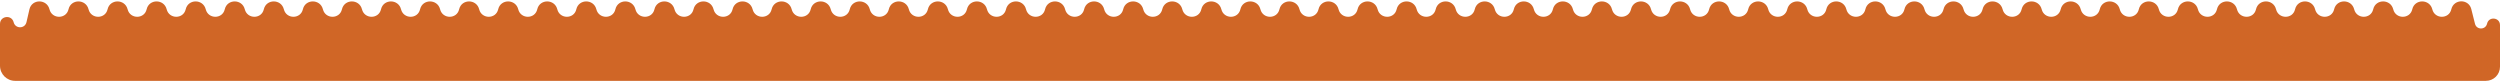 <?xml version="1.0" encoding="UTF-8"?> <svg xmlns="http://www.w3.org/2000/svg" width="1237" height="40" viewBox="0 0 1237 40" fill="none"><path d="M0 11.861C0 7.814 5.779 7.102 6.761 11.028V11.028C7.592 14.351 12.33 14.307 13.1 10.97L14.57 4.604C15.773 -0.603 23.186 -0.58 24.482 4.604V4.604C25.714 9.529 32.756 9.55 33.899 4.604V4.604C35.101 -0.603 42.514 -0.58 43.81 4.604V4.604C45.042 9.529 52.084 9.55 53.227 4.604V4.604C54.429 -0.603 61.842 -0.58 63.139 4.604V4.604C64.371 9.529 71.413 9.55 72.555 4.604V4.604C73.757 -0.603 81.17 -0.58 82.467 4.604V4.604C83.699 9.529 90.741 9.55 91.883 4.604V4.604C93.085 -0.603 100.498 -0.58 101.795 4.604V4.604C103.027 9.529 110.069 9.55 111.211 4.604V4.604C112.413 -0.603 119.826 -0.58 121.123 4.604V4.604C122.355 9.529 129.397 9.55 130.539 4.604V4.604C131.741 -0.603 139.154 -0.58 140.451 4.604V4.604C141.683 9.529 148.725 9.55 149.867 4.604V4.604C151.07 -0.603 158.482 -0.58 159.779 4.604V4.604C161.011 9.529 168.053 9.55 169.195 4.604V4.604C170.398 -0.603 177.81 -0.58 179.107 4.604V4.604C180.339 9.529 187.381 9.55 188.524 4.604V4.604C189.726 -0.603 197.139 -0.58 198.435 4.604V4.604C199.667 9.529 206.71 9.55 207.852 4.604V4.604C209.054 -0.603 216.467 -0.58 217.764 4.604V4.604C218.995 9.529 226.038 9.55 227.18 4.604V4.604C228.382 -0.603 235.795 -0.58 237.092 4.604V4.604C238.324 9.529 245.366 9.55 246.508 4.604V4.604C247.71 -0.603 255.123 -0.58 256.42 4.604V4.604C257.652 9.529 264.694 9.55 265.836 4.604V4.604C267.038 -0.603 274.451 -0.58 275.748 4.604V4.604C276.98 9.529 284.022 9.55 285.164 4.604V4.604C286.366 -0.603 293.779 -0.58 295.076 4.604V4.604C296.308 9.529 303.35 9.55 304.492 4.604V4.604C305.695 -0.603 313.107 -0.58 314.404 4.604V4.604C315.636 9.529 322.678 9.55 323.82 4.604V4.604C325.023 -0.603 332.435 -0.58 333.732 4.604V4.604C334.964 9.529 342.006 9.55 343.149 4.604V4.604C344.351 -0.603 351.764 -0.58 353.06 4.604V4.604C354.292 9.529 361.335 9.55 362.477 4.604V4.604C363.679 -0.603 371.092 -0.58 372.389 4.604V4.604C373.62 9.529 380.663 9.55 381.805 4.604V4.604C383.007 -0.603 390.42 -0.58 391.717 4.604V4.604C392.949 9.529 399.991 9.55 401.133 4.604V4.604C402.335 -0.603 409.748 -0.58 411.045 4.604V4.604C412.277 9.529 419.319 9.55 420.461 4.604V4.604C421.663 -0.603 429.076 -0.58 430.373 4.604V4.604C431.605 9.529 438.647 9.55 439.789 4.604V4.604C440.991 -0.603 448.404 -0.58 449.701 4.604V4.604C450.933 9.529 457.975 9.55 459.117 4.604V4.604C460.32 -0.603 467.732 -0.58 469.029 4.604V4.604C470.261 9.529 477.303 9.55 478.445 4.604V4.604C479.648 -0.603 487.061 -0.58 488.357 4.604V4.604C489.589 9.529 496.631 9.55 497.774 4.604V4.604C498.976 -0.603 506.389 -0.58 507.685 4.604V4.604C508.917 9.529 515.96 9.55 517.102 4.604V4.604C518.304 -0.603 525.717 -0.58 527.014 4.604V4.604C528.246 9.529 535.288 9.55 536.43 4.604V4.604C537.632 -0.603 545.045 -0.58 546.342 4.604V4.604C547.574 9.529 554.616 9.55 555.758 4.604V4.604C556.96 -0.603 564.373 -0.58 565.67 4.604V4.604C566.902 9.529 573.944 9.55 575.086 4.604V4.604C576.288 -0.603 583.701 -0.58 584.998 4.604V4.604C586.23 9.529 593.272 9.55 594.414 4.604V4.604C595.616 -0.603 603.029 -0.58 604.326 4.604V4.604C605.558 9.529 612.6 9.55 613.742 4.604V4.604C614.945 -0.603 622.357 -0.58 623.654 4.604V4.604C624.886 9.529 631.928 9.55 633.07 4.604V4.604C634.273 -0.603 641.686 -0.58 642.982 4.604V4.604C644.214 9.529 651.256 9.55 652.399 4.604V4.604C653.601 -0.603 661.014 -0.58 662.31 4.604V4.604C663.542 9.529 670.585 9.55 671.727 4.604V4.604C672.929 -0.603 680.342 -0.58 681.639 4.604V4.604C682.871 9.529 689.913 9.55 691.055 4.604V4.604C692.257 -0.603 699.67 -0.58 700.967 4.604V4.604C702.199 9.529 709.241 9.55 710.383 4.604V4.604C711.585 -0.603 718.998 -0.58 720.295 4.604V4.604C721.527 9.529 728.569 9.55 729.711 4.604V4.604C730.913 -0.603 738.326 -0.58 739.623 4.604V4.604C740.855 9.529 747.897 9.55 749.039 4.604V4.604C750.241 -0.603 757.654 -0.58 758.951 4.604V4.604C760.183 9.529 767.225 9.55 768.367 4.604V4.604C769.57 -0.603 776.982 -0.58 778.279 4.604V4.604C779.511 9.529 786.553 9.55 787.695 4.604V4.604C788.898 -0.603 796.311 -0.58 797.607 4.604V4.604C798.839 9.529 805.881 9.55 807.024 4.604V4.604C808.226 -0.603 815.639 -0.58 816.935 4.604V4.604C818.167 9.529 825.21 9.55 826.352 4.604V4.604C827.554 -0.603 834.967 -0.58 836.264 4.604V4.604C837.496 9.529 844.538 9.55 845.68 4.604V4.604C846.882 -0.603 854.295 -0.58 855.592 4.604V4.604C856.824 9.529 863.866 9.55 865.008 4.604V4.604C866.21 -0.603 873.623 -0.58 874.92 4.604V4.604C876.152 9.529 883.194 9.55 884.336 4.604V4.604C885.538 -0.603 892.951 -0.58 894.248 4.604V4.604C895.48 9.529 902.522 9.55 903.664 4.604V4.604C904.866 -0.603 912.279 -0.58 913.576 4.604V4.604C914.808 9.529 921.85 9.55 922.992 4.604V4.604C924.195 -0.603 931.607 -0.58 932.904 4.604V4.604C934.136 9.529 941.178 9.55 942.32 4.604V4.604C943.523 -0.603 950.936 -0.58 952.232 4.604V4.604C953.464 9.529 960.506 9.55 961.649 4.604V4.604C962.851 -0.603 970.264 -0.58 971.56 4.604V4.604C972.792 9.529 979.835 9.55 980.977 4.604V4.604C982.179 -0.603 989.592 -0.58 990.889 4.604V4.604C992.121 9.529 999.163 9.55 1000.3 4.604V4.604C1001.51 -0.603 1008.92 -0.58 1010.22 4.604V4.604C1011.45 9.529 1018.49 9.55 1019.63 4.604V4.604C1020.84 -0.603 1028.25 -0.58 1029.54 4.604V4.604C1030.78 9.529 1037.82 9.55 1038.96 4.604V4.604C1040.16 -0.603 1047.58 -0.58 1048.87 4.604V4.604C1050.1 9.529 1057.15 9.55 1058.29 4.604V4.604C1059.49 -0.603 1066.9 -0.58 1068.2 4.604V4.604C1069.43 9.529 1076.48 9.55 1077.62 4.604V4.604C1078.82 -0.603 1086.23 -0.58 1087.53 4.604V4.604C1088.76 9.529 1095.8 9.55 1096.95 4.604V4.604C1098.15 -0.603 1105.56 -0.58 1106.86 4.604V4.604C1108.09 9.529 1115.13 9.55 1116.27 4.604V4.604C1117.48 -0.603 1124.89 -0.58 1126.19 4.604V4.604C1127.42 9.529 1134.46 9.55 1135.6 4.604V4.604C1136.8 -0.603 1144.22 -0.58 1145.51 4.604V4.604C1146.75 9.529 1153.79 9.55 1154.93 4.604V4.604C1156.13 -0.603 1163.54 -0.58 1164.84 4.604V4.604C1166.07 9.529 1173.12 9.55 1174.26 4.604V4.604C1175.46 -0.603 1182.87 -0.58 1184.17 4.604V4.604C1185.4 9.529 1192.44 9.55 1193.59 4.604V4.604C1194.79 -0.603 1202.2 -0.58 1203.5 4.604V4.604C1204.73 9.529 1211.77 9.55 1212.91 4.604V4.604C1214.12 -0.603 1221.51 -0.67 1222.8 4.514L1224.62 11.761C1225.4 14.898 1229.87 14.858 1230.6 11.706V11.706C1231.47 7.949 1237 8.579 1237 12.435V33.018C1237 36.874 1233.87 40.001 1230.02 40.001H7.472C3.346 40.001 0 36.655 0 32.529L0 11.861Z" fill="#D06626"></path></svg> 